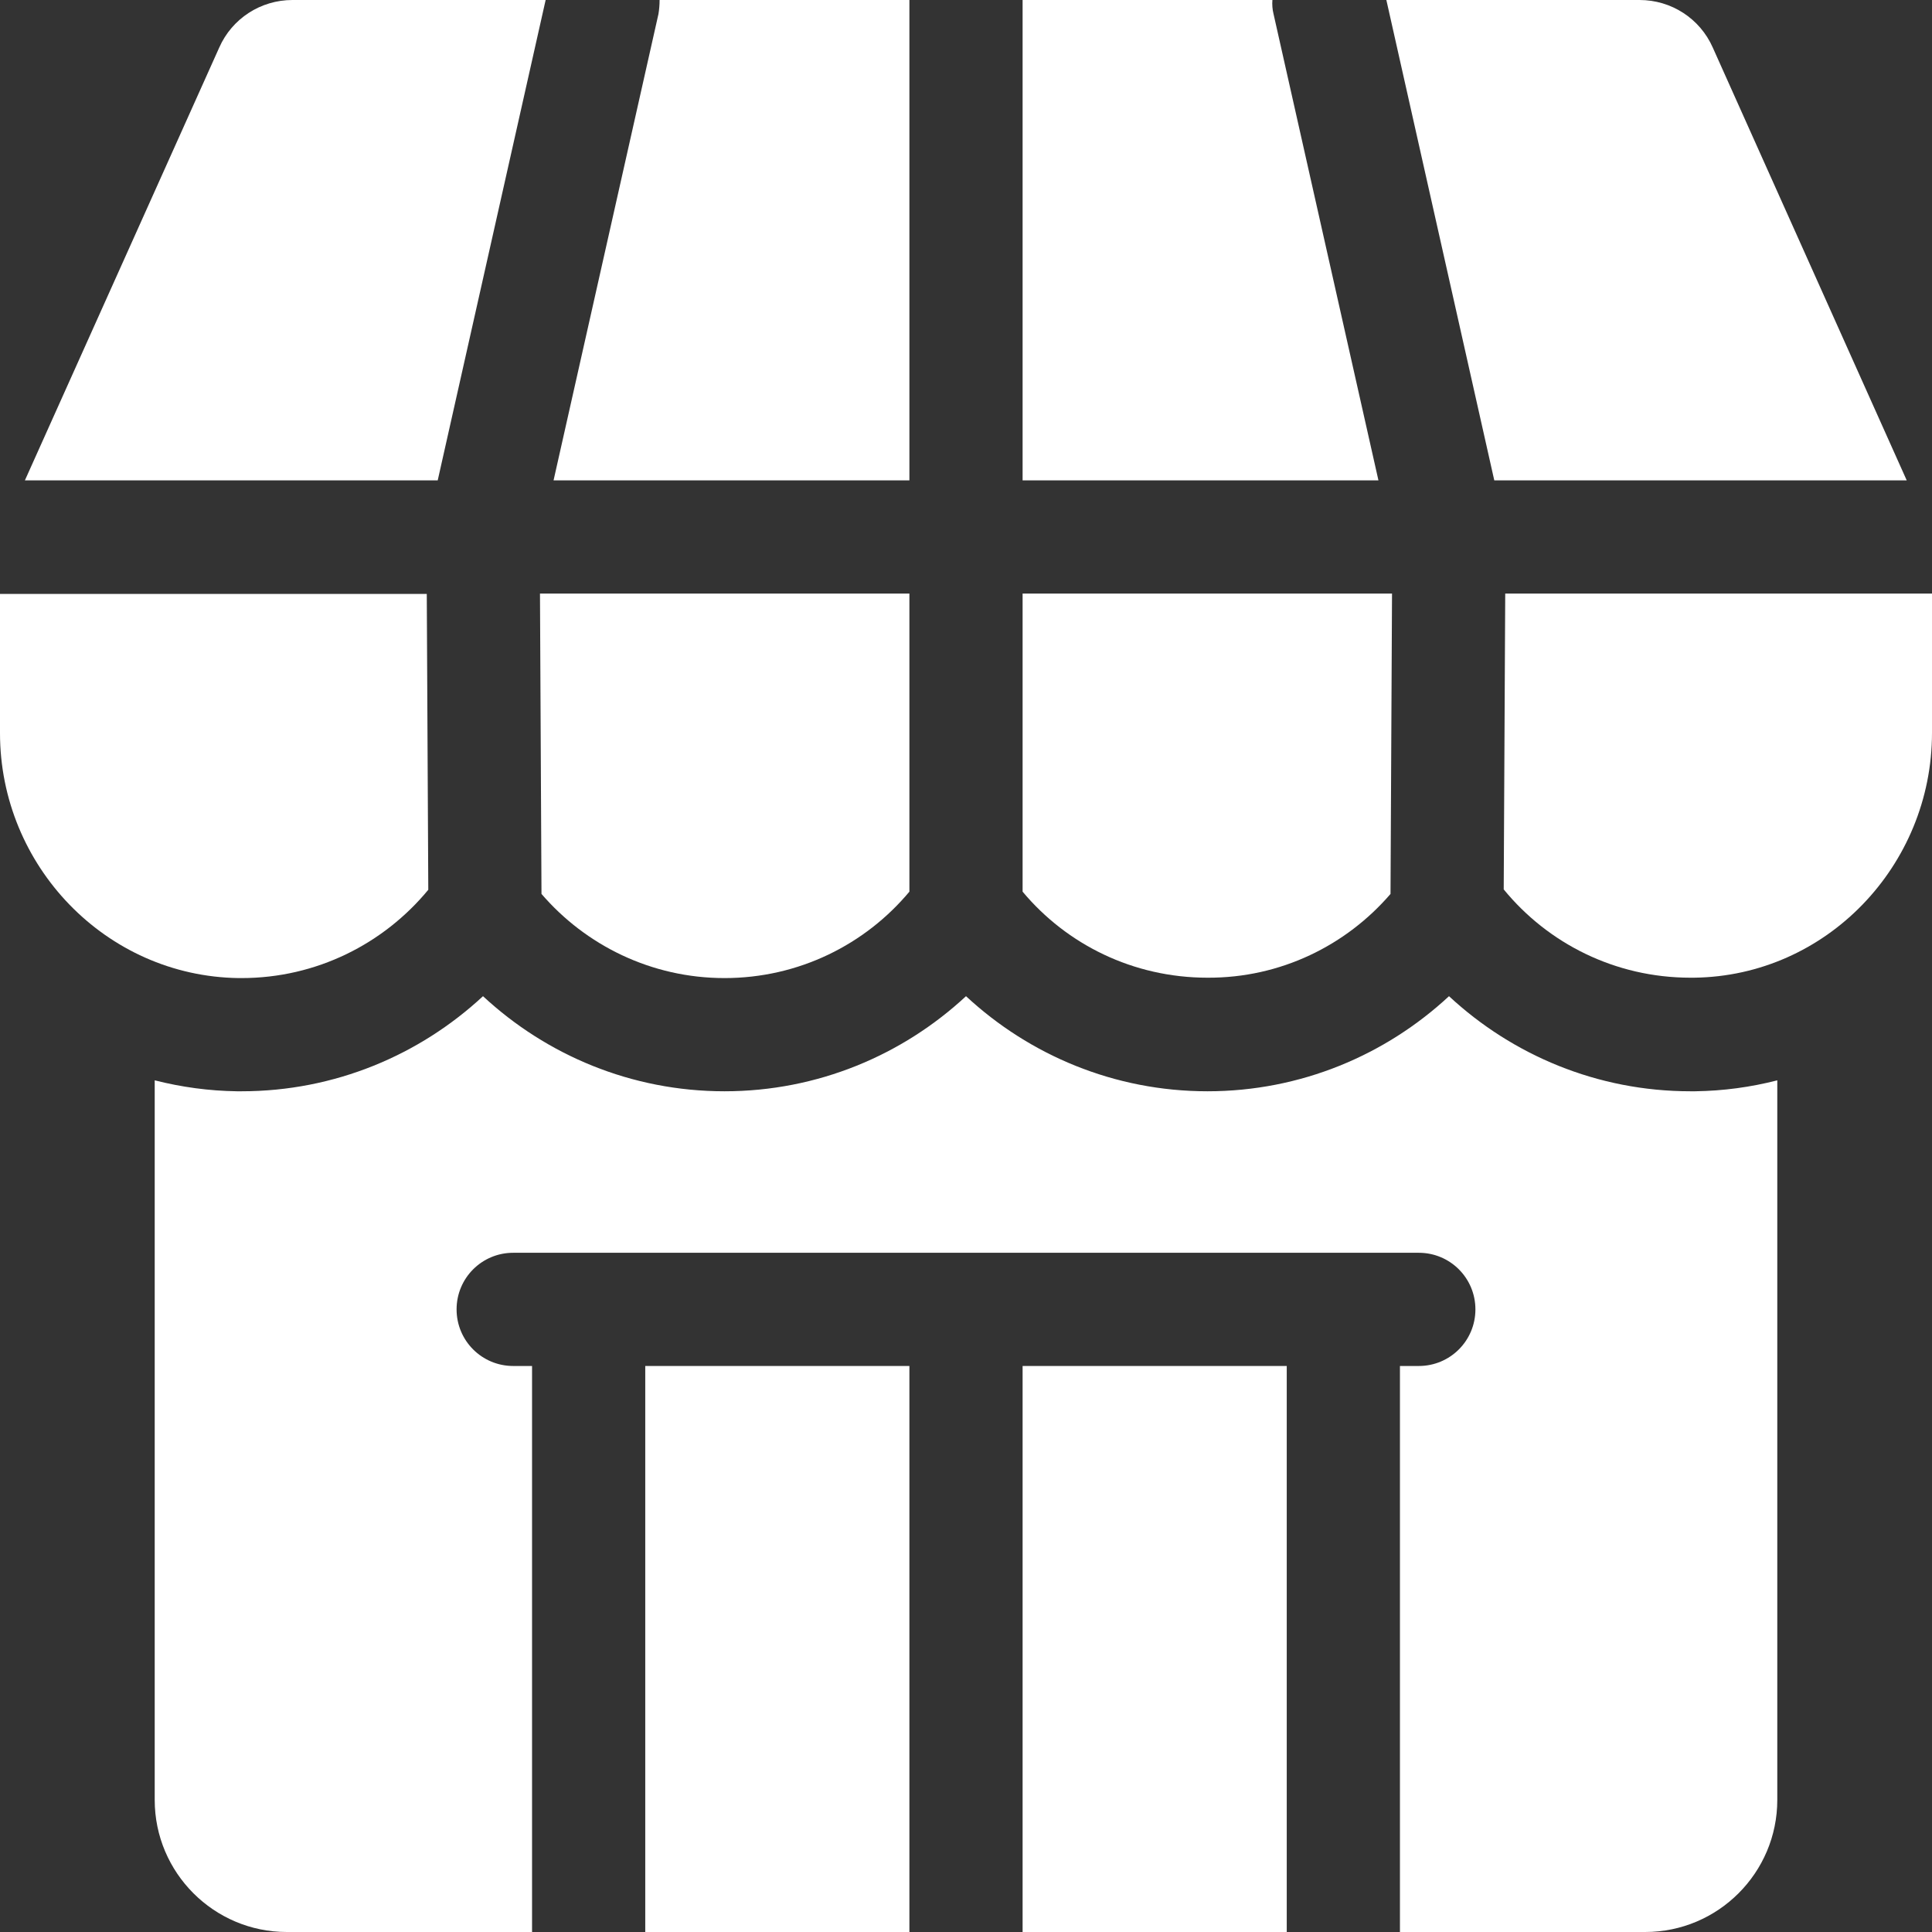 <?xml version="1.0" encoding="utf-8"?>
<!-- Generator: Adobe Illustrator 24.3.0, SVG Export Plug-In . SVG Version: 6.00 Build 0)  -->
<svg version="1.1" id="Capa_1" xmlns="http://www.w3.org/2000/svg" xmlns:xlink="http://www.w3.org/1999/xlink" x="0px" y="0px"
	 viewBox="0 0 512 512" style="enable-background:new 0 0 512 512;" xml:space="preserve">
<rect x="0" y="0" width="512" height="512" fill="#333333" stroke="none"/>
<style type="text/css">
	.st0{fill:#FFFFFF;}
</style>
<path class="st0" d="M171,362h70v150h-70V362z"/>
<path class="st0" d="M449.2,289.2c-0.4,0-0.8,0-1.2,0c-24.7,0-47.2-9.6-64-25.2c-16.8,15.6-39.3,25.2-64,25.2s-47.2-9.6-64-25.2
	c-16.8,15.6-39.3,25.2-64,25.2s-47.2-9.6-64-25.2c-16.8,15.6-39.3,25.2-64,25.2c-0.4,0-0.8,0-1.2,0c-7.4-0.1-14.7-1.1-21.8-2.9V477
	c0,19.3,15.7,35,35,35h65V362h-5c-8.3,0-15-6.7-15-15s6.7-15,15-15h240c8.3,0,15,6.7,15,15s-6.7,15-15,15h-5v150h65
	c19.3,0,35-15.7,35-35V286.3C464,288.1,456.7,289.1,449.2,289.2z"/>
<path class="st0" d="M271,362h70v150h-70V362z"/>
<path class="st0" d="M146.7,127.3H241V0.4c0-0.1,0-0.3,0-0.4h-66.2c0,1.2-0.1,2.5-0.3,3.7L146.7,127.3z"/>
<path class="st0" d="M365.3,127.3L337.5,3.7c-0.3-1.2-0.4-2.5-0.3-3.7H271c0,0.1,0,0.3,0,0.4v126.9L365.3,127.3z"/>
<path class="st0" d="M63.2,259.2c0.3,0,0.6,0,0.8,0c19.9,0,37.7-9.1,49.5-23.4l-0.4-78.4H0v36.9C0,229.4,28,258.7,63.2,259.2
	L63.2,259.2z"/>
<path class="st0" d="M367.4,0L396,127.3h109.3L453.9,12.6C450.5,4.9,442.9,0,434.5,0L367.4,0z"/>
<path class="st0" d="M116,127.3L144.6,0H77.5c-8.4,0-16,4.9-19.4,12.6L6.6,127.3L116,127.3z"/>
<path class="st0" d="M241,236.3v-79h-97.9l0.4,79.6c11.7,13.6,29.1,22.3,48.5,22.3C211.7,259.2,229.3,250.3,241,236.3L241,236.3z"/>
<path class="st0" d="M368.5,236.9l0.4-79.6H271v79c11.7,14,29.3,22.8,49,22.8C339.4,259.2,356.8,250.5,368.5,236.9L368.5,236.9z"/>
<path class="st0" d="M512,194.2v-36.9H398.9l-0.4,78.4c11.7,14.3,29.5,23.4,49.5,23.4c0.3,0,0.6,0,0.9,0
	C484,258.7,512,229.4,512,194.2L512,194.2z"/>
</svg>
